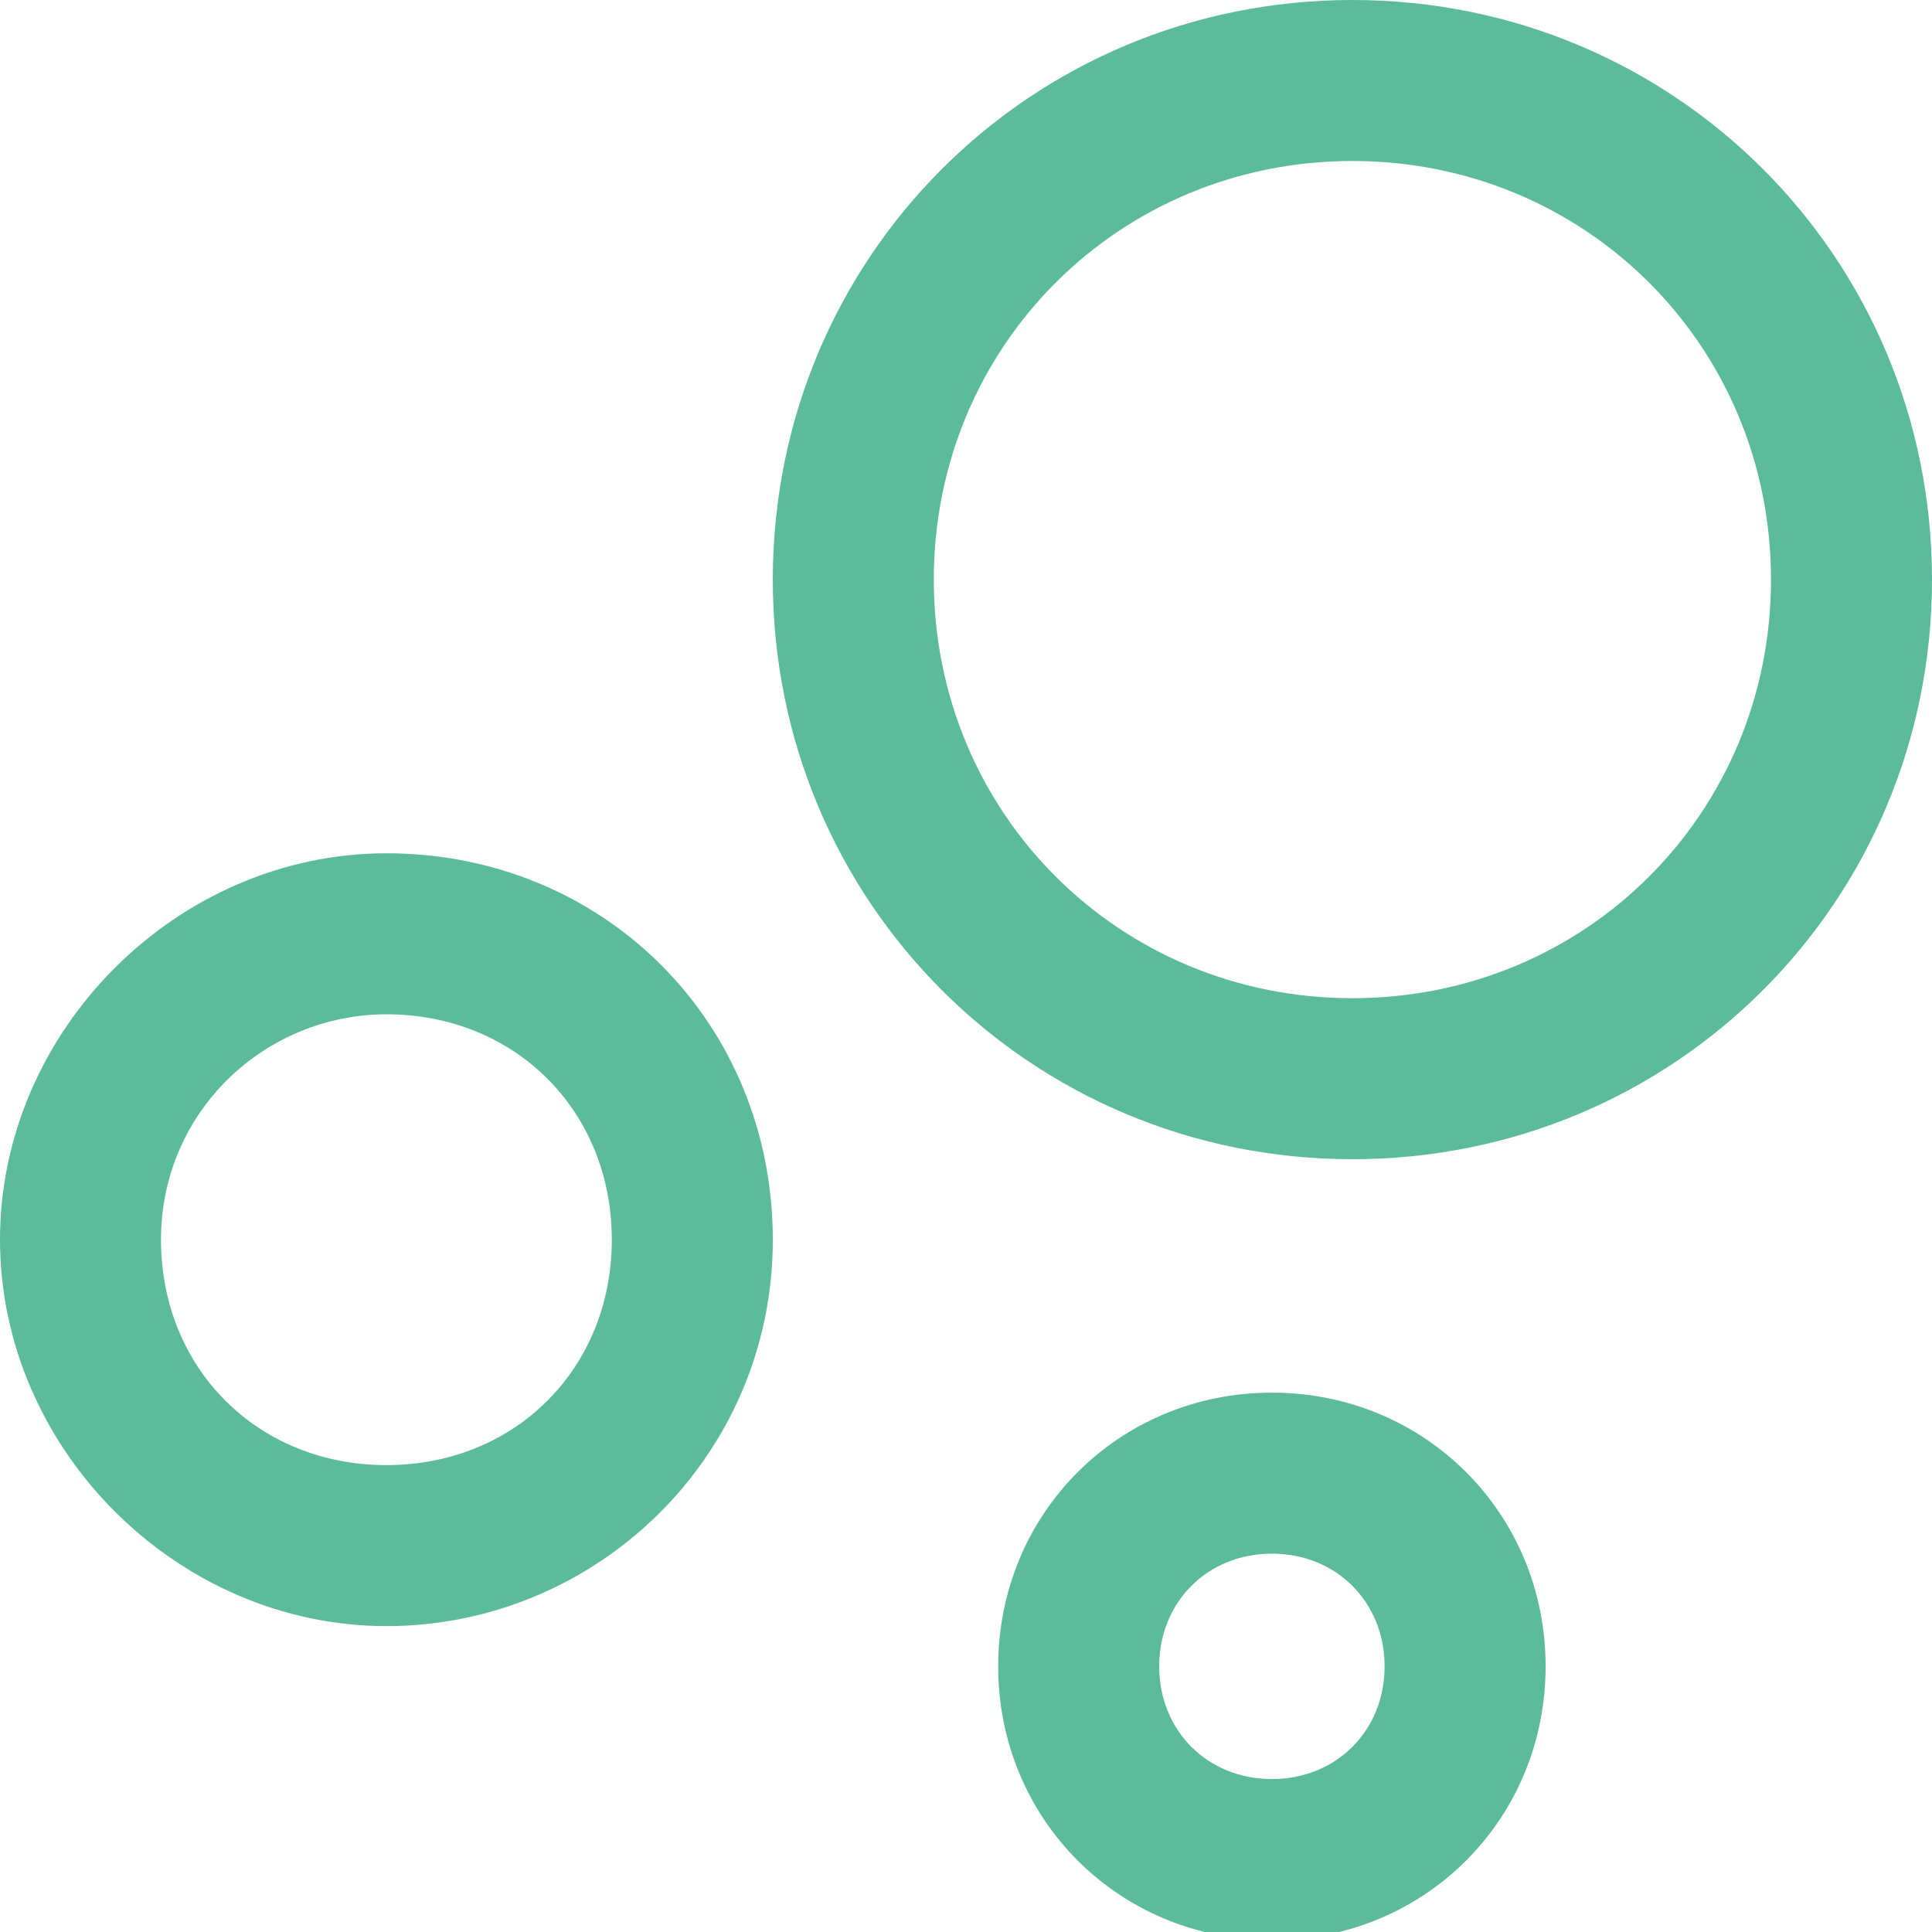 <?xml version="1.0" encoding="UTF-8"?>
<svg xmlns="http://www.w3.org/2000/svg" id="Calque_1" data-name="Calque 1" version="1.1" viewBox="0 0 24 24">
  <defs>
    <style>
      .cls-1 {
        fill: none;
      }

      .cls-1, .cls-2 {
        stroke-width: 0px;
      }

      .cls-2 {
        fill: #5cba9d;
      }
    </style>
  </defs>
  <rect id="Rectangle_2903" data-name="Rectangle 2903" class="cls-1" width="24" height="24"></rect>
  <g id="Groupe_2580" data-name="Groupe 2580">
    <path id="Ellipse_238" data-name="Ellipse 238" class="cls-2" d="M16.8,2c-2.9,0-5.2,2.3-5.2,5.2s2.3,5.2,5.2,5.2,5.2-2.3,5.2-5.2-2.3-5.2-5.2-5.2M16.8,0c4,0,7.2,3.2,7.2,7.2s-3.2,7.2-7.2,7.2-7.2-3.2-7.2-7.2S12.8,0,16.8,0h0Z"></path>
    <path id="Ellipse_239" data-name="Ellipse 239" class="cls-2" d="M4.8,12.6c-1.5,0-2.8,1.2-2.8,2.8s1.2,2.8,2.8,2.8,2.8-1.2,2.8-2.8-1.2-2.8-2.8-2.8h0M4.8,10.6c2.7,0,4.8,2.1,4.8,4.8s-2.2,4.8-4.8,4.8S0,18,0,15.4s2.2-4.8,4.8-4.8h0Z"></path>
    <path id="Ellipse_240" data-name="Ellipse 240" class="cls-2" d="M15.8,19.3c-.8,0-1.4.6-1.4,1.4s.6,1.4,1.4,1.4,1.4-.6,1.4-1.4h0c0-.8-.6-1.4-1.4-1.4M15.8,17.3c1.9,0,3.4,1.5,3.4,3.4s-1.5,3.4-3.4,3.4-3.4-1.5-3.4-3.4h0c0-1.9,1.5-3.4,3.4-3.4Z"></path>
  </g>
</svg>
